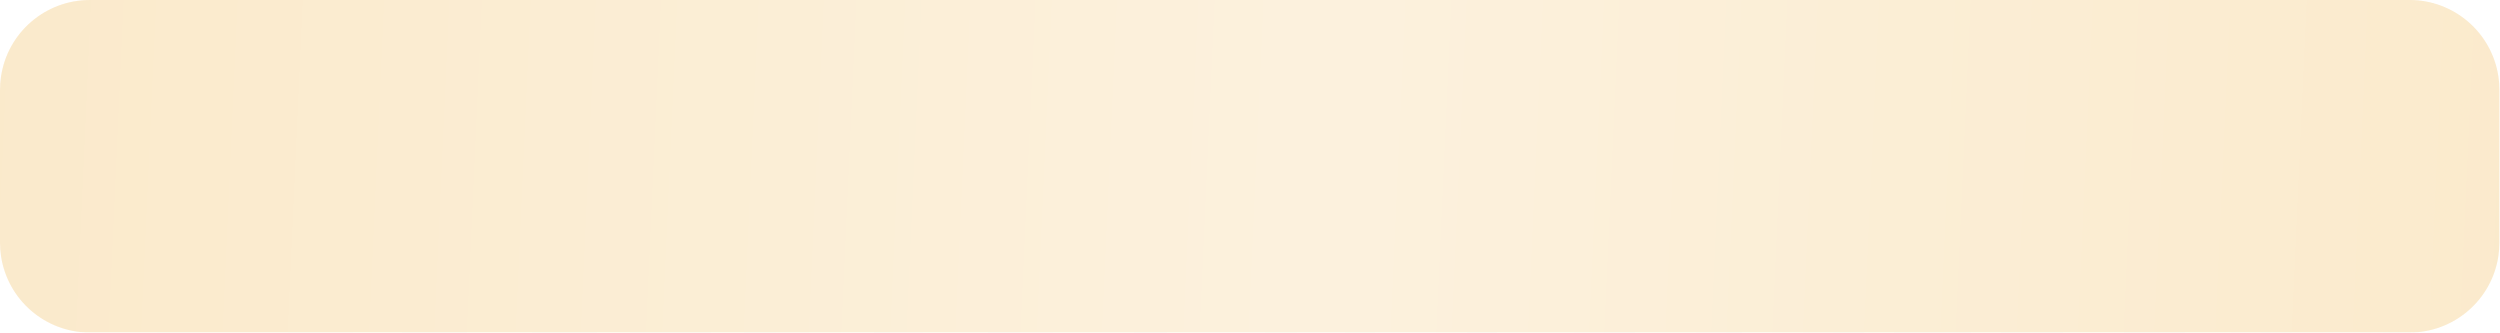 <?xml version="1.0" encoding="UTF-8"?> <svg xmlns="http://www.w3.org/2000/svg" width="2075" height="276" viewBox="0 0 2075 276" fill="none"> <g filter="url(#filter0_i_123_115)"> <path d="M0.829 63.488C6.315 26.993 37.669 0 74.574 0H1999.93C2036.83 0 2068.19 26.993 2073.67 63.488C2074.23 67.158 2074.5 70.863 2074.5 74.574V138V201.426C2074.5 205.137 2074.23 208.842 2073.67 212.512C2068.19 249.007 2036.83 276 1999.93 276H74.574C37.669 276 6.315 249.007 0.829 212.512C0.277 208.842 0 205.137 0 201.426V138V74.574C0 70.863 0.277 67.158 0.829 63.488Z" fill="#FAE8C7"></path> <path d="M0.829 63.488C6.315 26.993 37.669 0 74.574 0H1999.93C2036.83 0 2068.19 26.993 2073.67 63.488C2074.23 67.158 2074.5 70.863 2074.5 74.574V138V201.426C2074.5 205.137 2074.23 208.842 2073.67 212.512C2068.19 249.007 2036.83 276 1999.93 276H74.574C37.669 276 6.315 249.007 0.829 212.512C0.277 208.842 0 205.137 0 201.426V138V74.574C0 70.863 0.277 67.158 0.829 63.488Z" fill="url(#paint0_linear_123_115)" fill-opacity="0.4"></path> </g> <defs> <filter id="filter0_i_123_115" x="0" y="0" width="2074.5" height="276" filterUnits="userSpaceOnUse" color-interpolation-filters="sRGB"> <feFlood flood-opacity="0" result="BackgroundImageFix"></feFlood> <feBlend mode="normal" in="SourceGraphic" in2="BackgroundImageFix" result="shape"></feBlend> <feColorMatrix in="SourceAlpha" type="matrix" values="0 0 0 0 0 0 0 0 0 0 0 0 0 0 0 0 0 0 127 0" result="hardAlpha"></feColorMatrix> <feOffset></feOffset> <feGaussianBlur stdDeviation="21.902"></feGaussianBlur> <feComposite in2="hardAlpha" operator="arithmetic" k2="-1" k3="1"></feComposite> <feColorMatrix type="matrix" values="0 0 0 0 0.918 0 0 0 0 0.966 0 0 0 0 1 0 0 0 0.25 0"></feColorMatrix> <feBlend mode="normal" in2="shape" result="effect1_innerShadow_123_115"></feBlend> </filter> <linearGradient id="paint0_linear_123_115" x1="2396.32" y1="139.586" x2="-269.94" y2="18.84" gradientUnits="userSpaceOnUse"> <stop stop-color="white" stop-opacity="0"></stop> <stop offset="0.484" stop-color="white"></stop> <stop offset="1" stop-color="white" stop-opacity="0"></stop> </linearGradient> </defs> </svg> 